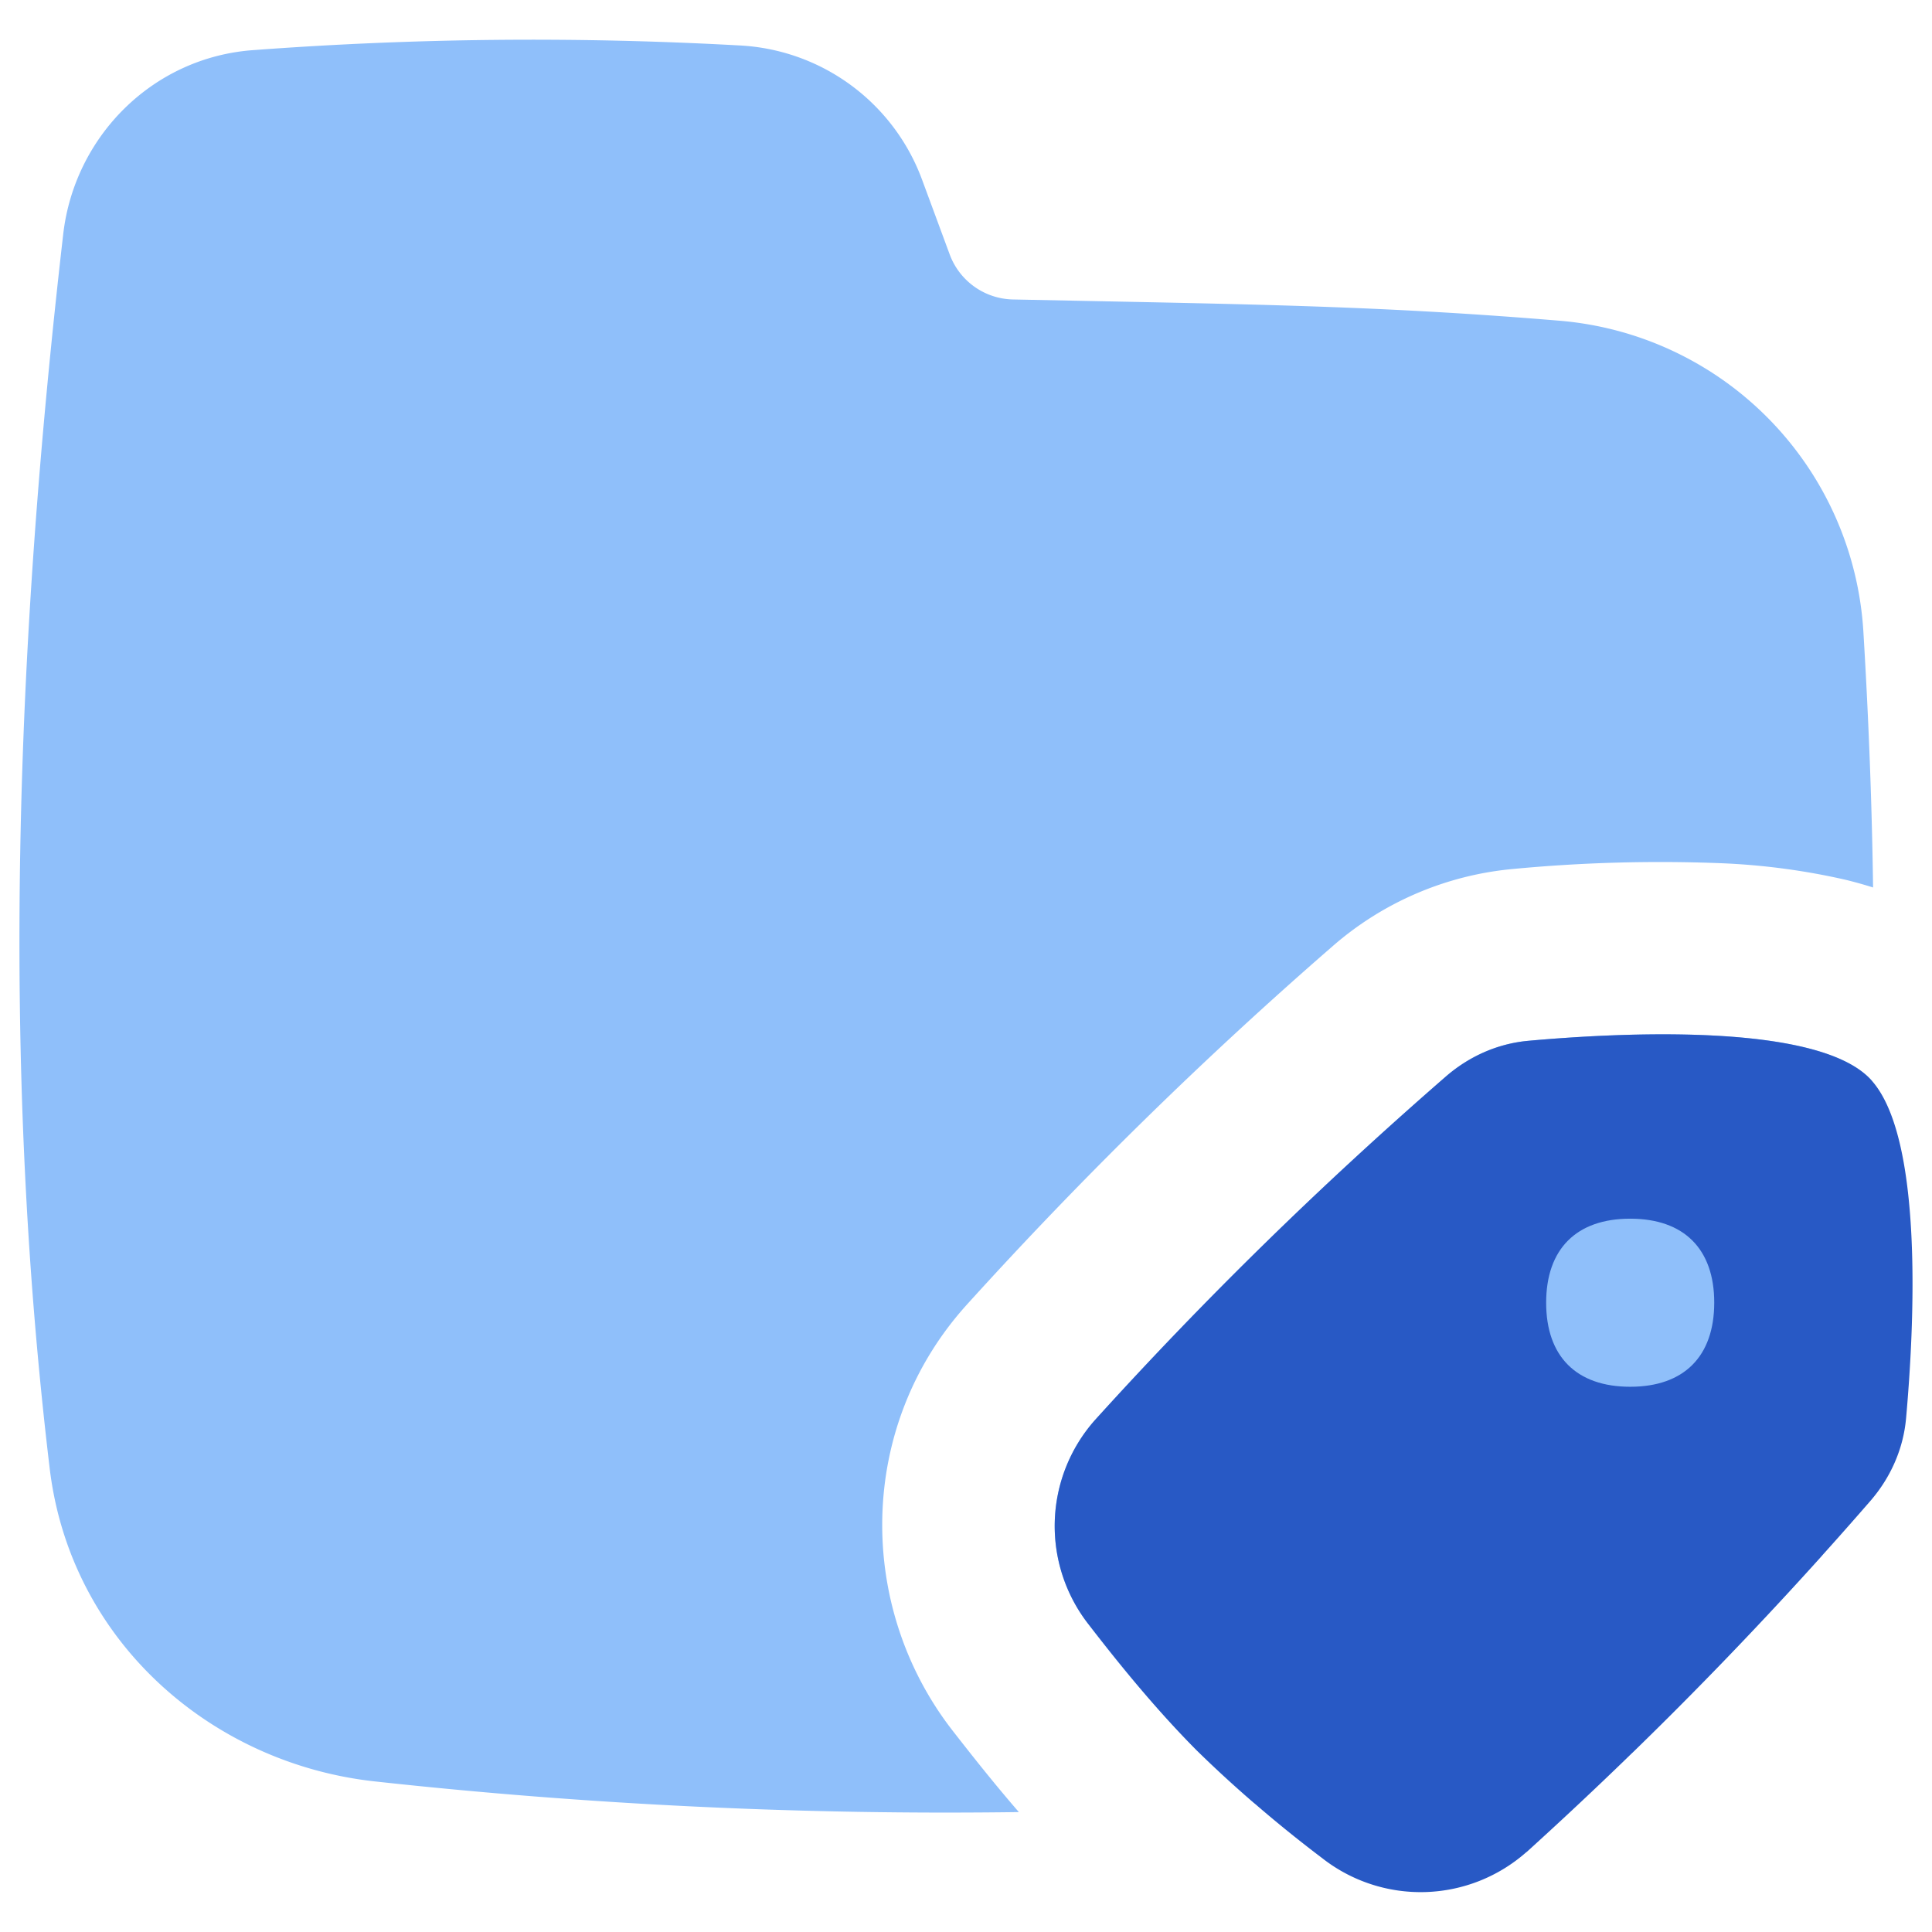 <svg xmlns="http://www.w3.org/2000/svg" fill="none" viewBox="0 0 14 14" id="Label-Folder-Tag--Streamline-Flex">
  <desc>
    Label Folder Tag Streamline Icon: https://streamlinehq.com
  </desc>
  <g id="label-folder-tag">
    <path id="Subtract" fill="#8fbffa" fill-rule="evenodd" d="M1.839 0.363A27.1 27.1 0 0 1 5.353 0.329a1.491 1.491 0 0 1 1.329 0.974l0.2 0.541a0.5 0.5 0 0 0 0.456 0.326l0.6 0.012c1.297 0.026 2.173 0.043 3.362 0.142a2.406 2.406 0 0 1 2.203 2.257c0.039 0.646 0.062 1.26 0.07 1.85a3.088 3.088 0 0 0 -0.196 -0.055 4.942 4.942 0 0 0 -0.91 -0.121 11.29 11.29 0 0 0 -1.504 0.042 2.308 2.308 0 0 0 -1.308 0.561 31 31 0 0 0 -2.648 2.595c-0.798 0.881 -0.803 2.189 -0.104 3.088 0.145 0.186 0.304 0.387 0.48 0.59a38.03 38.03 0 0 1 -4.665 -0.222C1.532 12.78 0.51 11.893 0.36 10.64 0.002 7.646 0.117 4.658 0.458 1.698c0.081 -0.71 0.65 -1.284 1.38 -1.335Zm9.992 12.336a2.568 2.568 0 0 1 -0.758 0.203c-0.662 0.072 -1.323 0.127 -1.983 0.166a7.26 7.26 0 0 1 -0.419 -0.385 9.59 9.59 0 0 1 -0.781 -0.91 1.156 1.156 0 0 1 0.043 -1.481c0.8 -0.884 1.635 -1.7 2.543 -2.49 0.168 -0.147 0.376 -0.24 0.599 -0.26 0.656 -0.059 2.067 -0.133 2.469 0.268a0.488 0.488 0 0 1 0.021 0.023 30.325 30.325 0 0 1 -0.204 2.807 2.562 2.562 0 0 1 -0.16 0.635c-0.444 0.493 -0.899 0.966 -1.37 1.424Z" clip-rule="evenodd" stroke-width="1"></path>
    <path id="Intersect" fill="#2859c5" d="M11.062 13.42a1.157 1.157 0 0 1 -1.482 0.044 9.593 9.593 0 0 1 -0.909 -0.781c-0.287 -0.288 -0.54 -0.6 -0.781 -0.91a1.157 1.157 0 0 1 0.043 -1.481c0.8 -0.884 1.635 -1.7 2.543 -2.49 0.169 -0.147 0.377 -0.24 0.6 -0.26 0.655 -0.059 2.066 -0.133 2.468 0.268 0.401 0.401 0.327 1.813 0.268 2.469 -0.02 0.222 -0.113 0.43 -0.26 0.599a29.744 29.744 0 0 1 -2.49 2.543Z" stroke-width="1"></path>
    <path id="Vector" fill="#8fbffa" d="M11.813 10.049c0.39 0 0.609 -0.22 0.609 -0.61 0 -0.389 -0.22 -0.608 -0.609 -0.608 -0.39 0 -0.609 0.22 -0.609 0.609 0 0.39 0.22 0.609 0.609 0.609Z" stroke-width="1"></path>
  </g>
</svg>